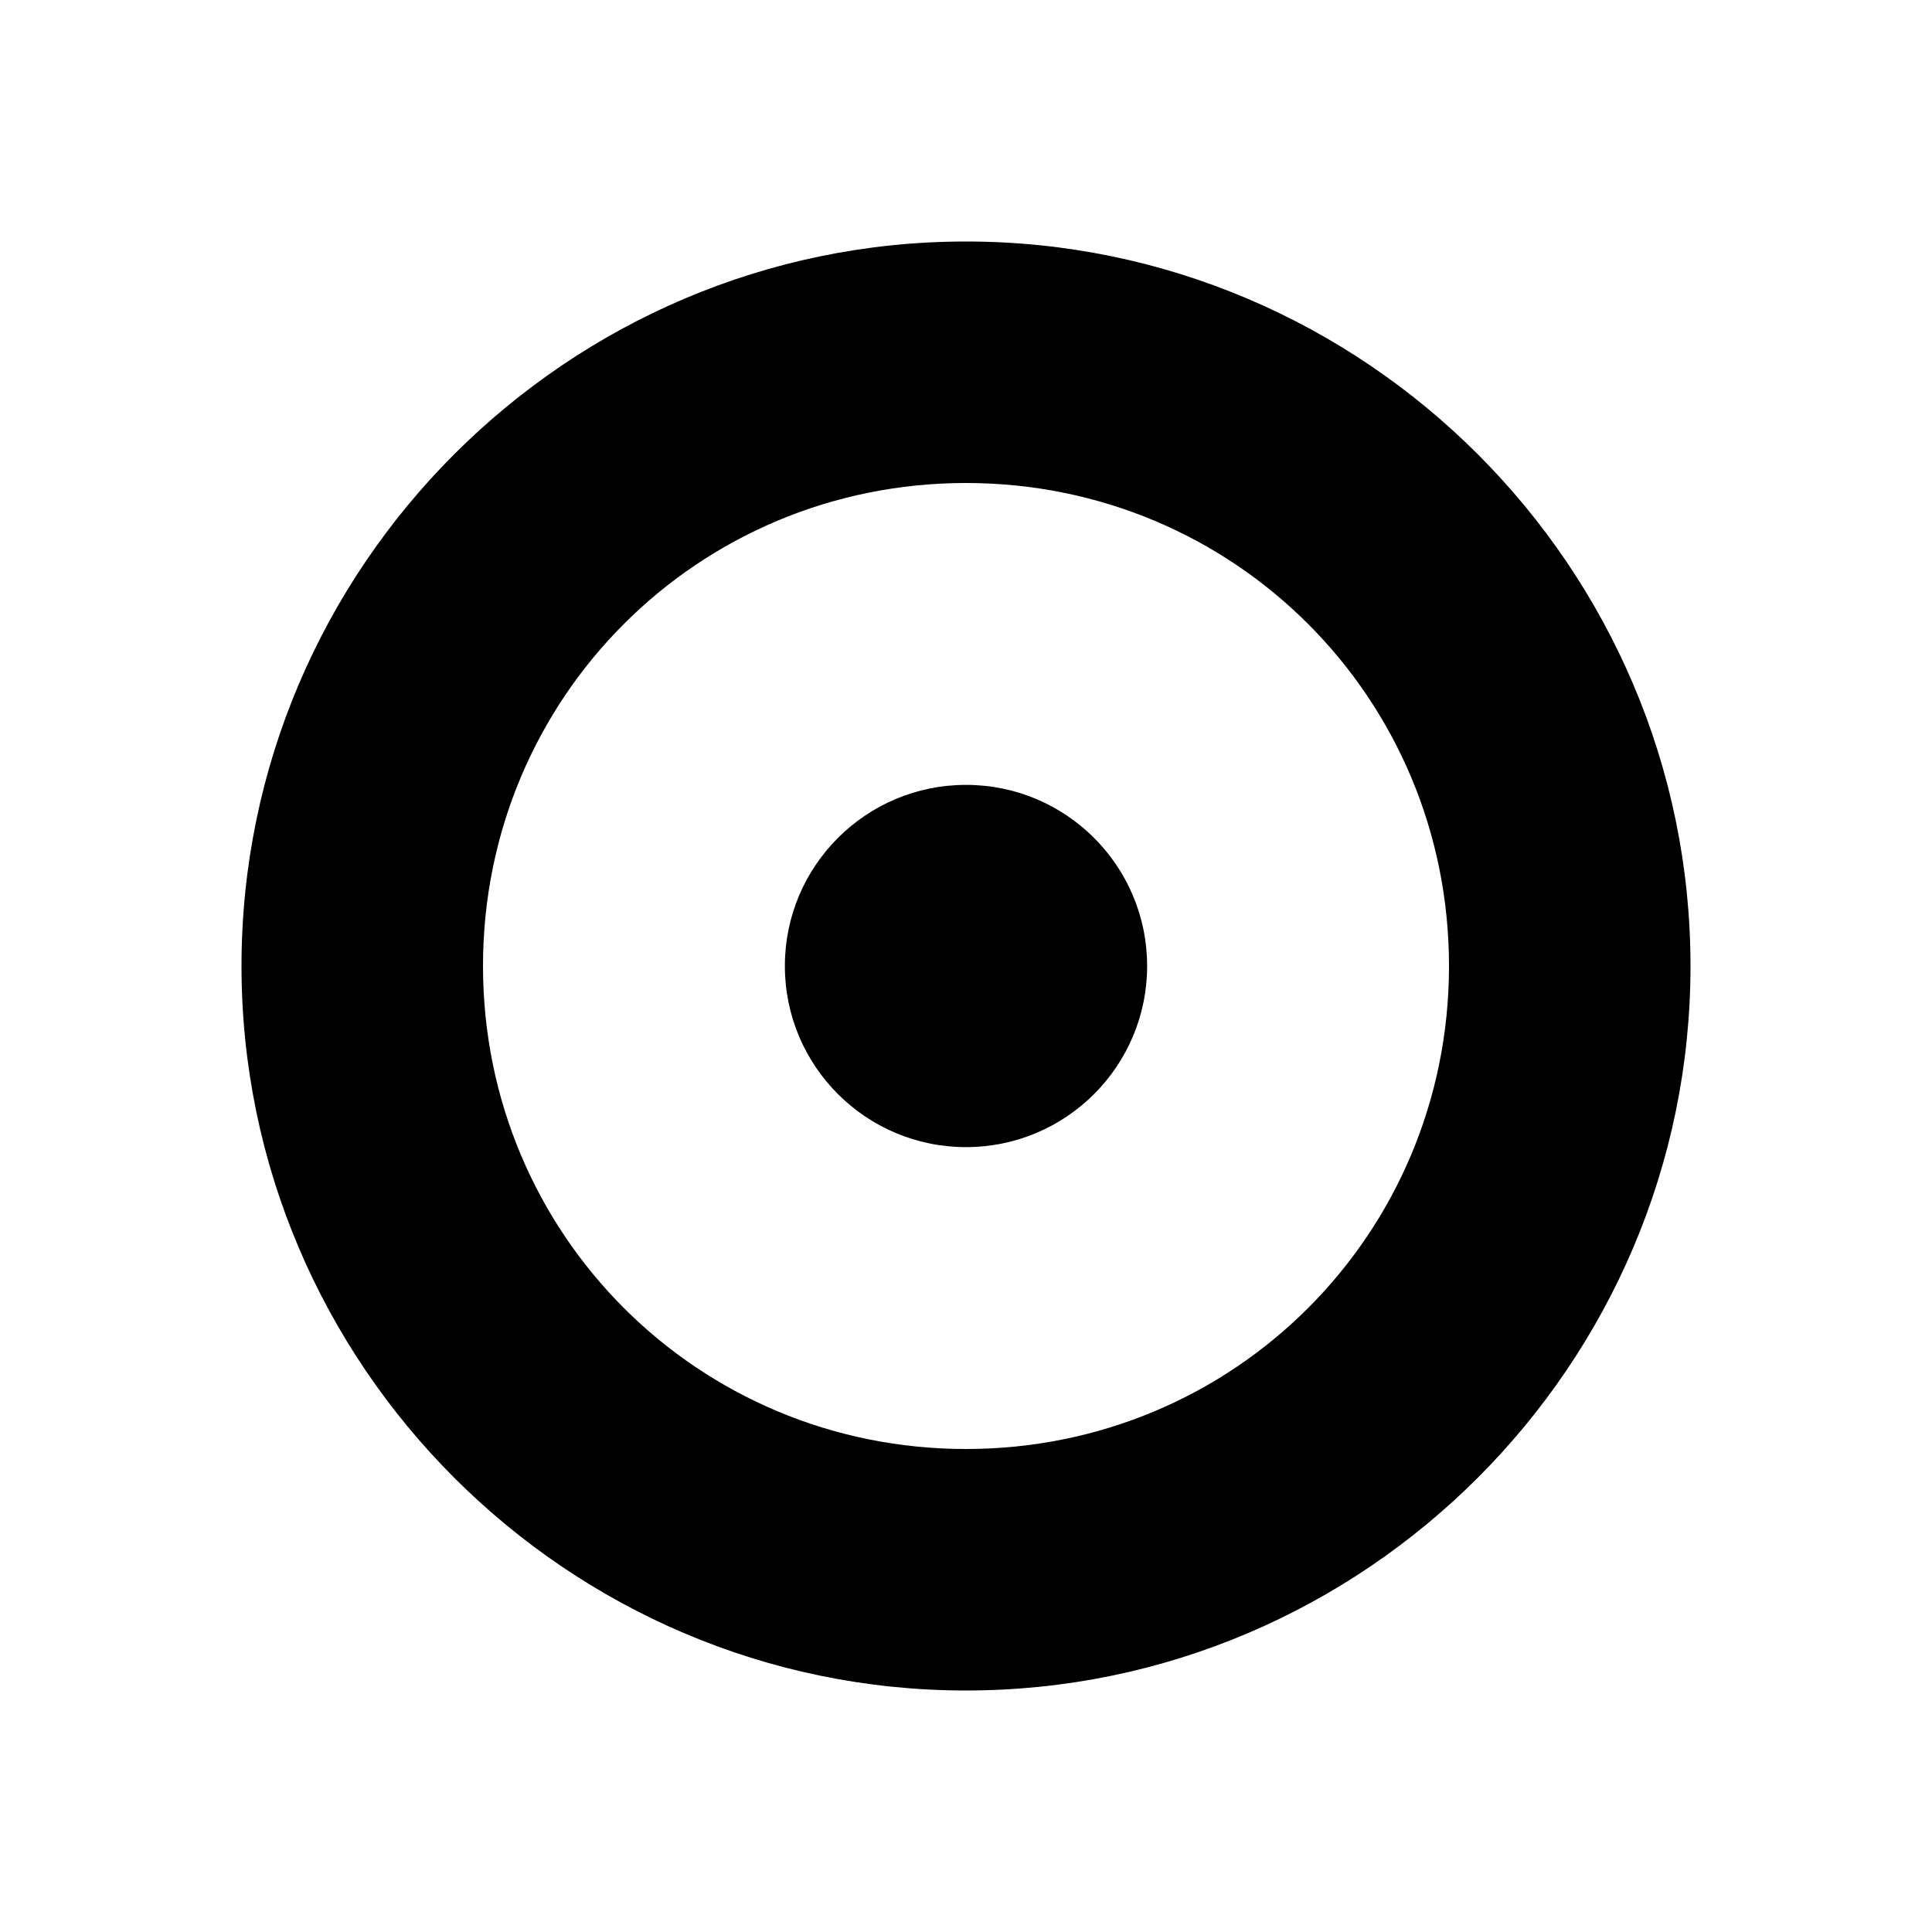 <?xml version="1.0"?>
<svg xmlns="http://www.w3.org/2000/svg" viewBox="0 0 32 32">
    <path style="text-indent:0;text-align:start;line-height:normal;text-transform:none;block-progression:tb;-inkscape-font-specification:Sans" d="M 16 4 C 9.396 4 4 9.396 4 16 C 4 22.604 9.396 28 16 28 C 22.604 28 28 22.604 28 16 C 28 9.396 22.604 4 16 4 z M 16 8 C 20.442 8 24 11.558 24 16 C 24 20.442 20.442 24 16 24 C 11.558 24 8 20.442 8 16 C 8 11.558 11.558 8 16 8 z M 16 13 C 14.343 13 13 14.343 13 16 C 13 17.657 14.343 19 16 19 C 17.657 19 19 17.657 19 16 C 19 14.343 17.657 13 16 13 z" overflow="visible" font-family="Sans"/>
</svg>
